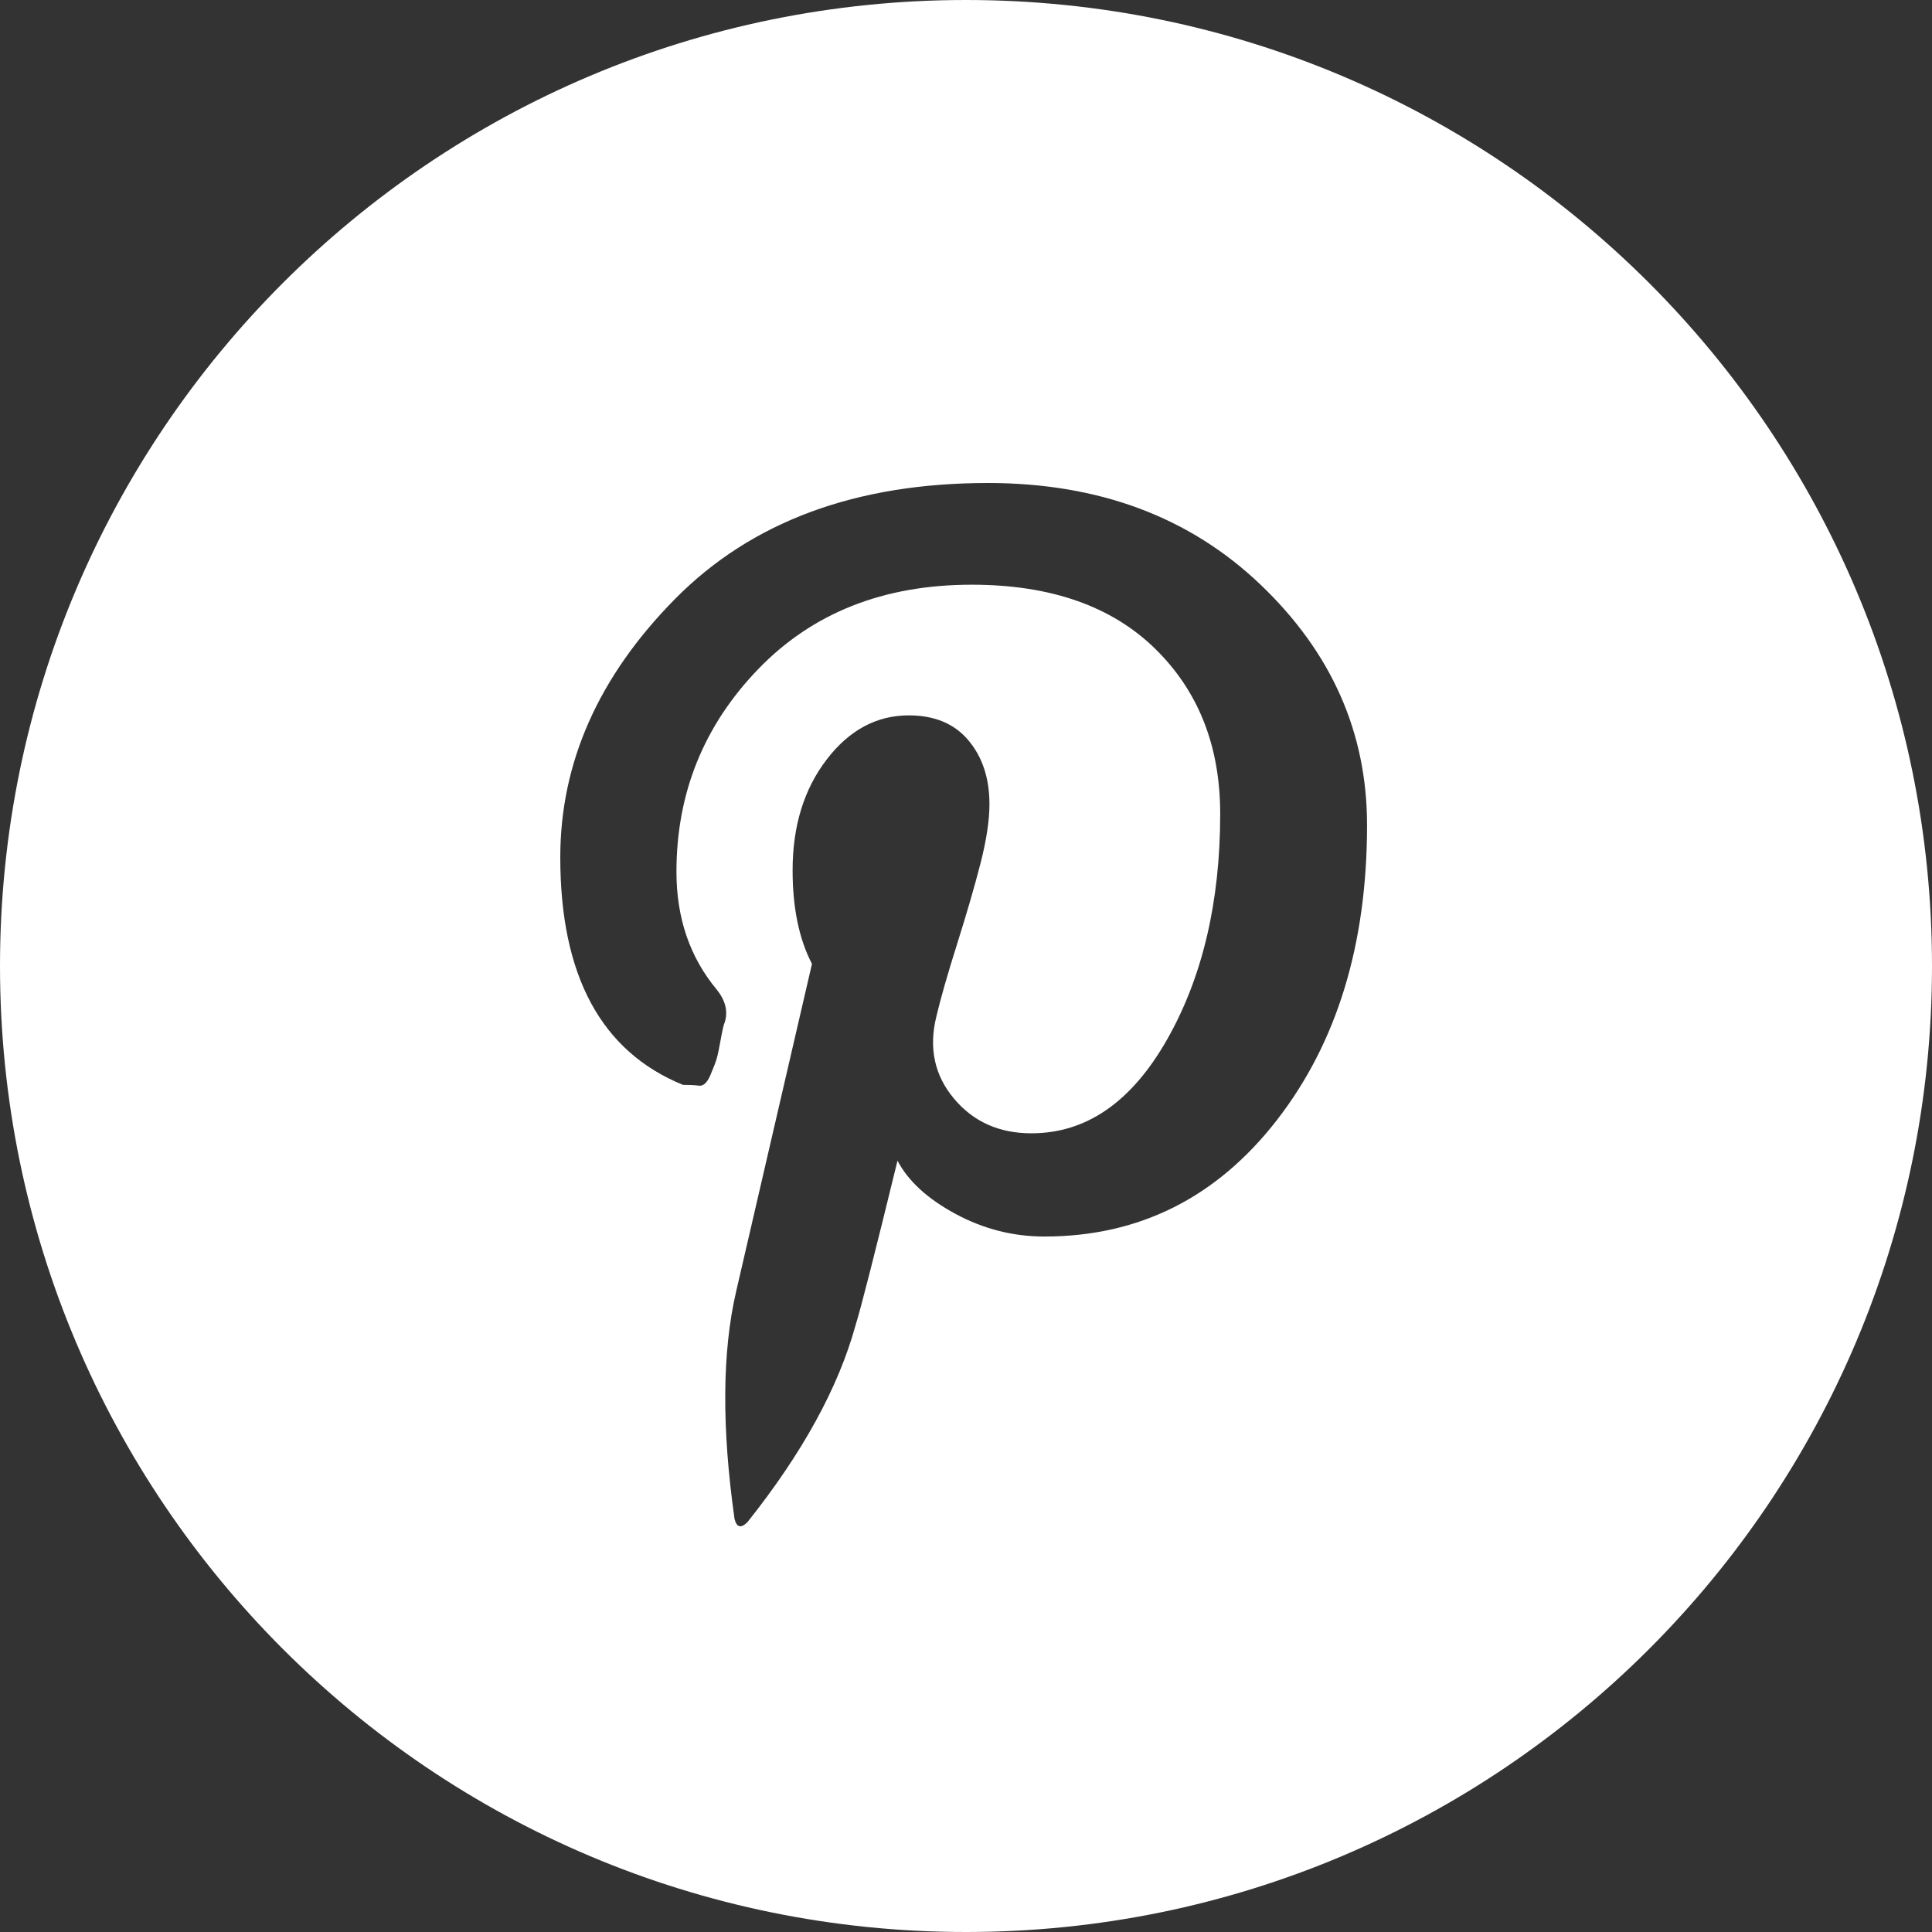 <?xml version="1.0" encoding="UTF-8"?> <svg xmlns="http://www.w3.org/2000/svg" width="131" height="131" viewBox="0 0 131 131" fill="none"><rect x="0" y="0" width="131" height="131" fill="#333333" stroke="none"/><path fill-rule="evenodd" clip-rule="evenodd" d="M65.5 131C101.675 131 131 101.675 131 65.5C131 29.325 101.675 0 65.5 0C29.325 0 0 29.325 0 65.5C0 101.675 29.325 131 65.5 131ZM85.472 39.643C80.659 35.048 74.495 32.75 66.983 32.75C58.011 32.75 50.935 35.376 45.757 40.627C40.58 45.879 37.99 51.714 37.99 58.133C37.99 66.156 40.762 71.297 46.306 73.559C46.744 73.559 47.108 73.578 47.4 73.614C47.692 73.65 47.948 73.413 48.166 72.903C48.385 72.392 48.531 72.01 48.604 71.754C48.676 71.498 48.767 71.06 48.877 70.441C48.986 69.82 49.078 69.438 49.15 69.292C49.368 68.562 49.186 67.833 48.603 67.104C46.779 64.916 45.867 62.253 45.867 59.117C45.867 53.793 47.707 49.22 51.391 45.39C55.074 41.561 59.906 39.646 65.888 39.646C71.211 39.646 75.351 41.088 78.305 43.968C81.259 46.849 82.736 50.587 82.736 55.182C82.736 61.162 81.533 66.269 79.126 70.499C76.718 74.729 73.655 76.844 69.935 76.844C67.747 76.844 65.997 76.059 64.684 74.491C63.37 72.924 62.97 71.082 63.48 68.967C63.772 67.727 64.246 66.067 64.902 63.989C65.558 61.909 66.087 60.086 66.489 58.518C66.889 56.95 67.09 55.619 67.09 54.525C67.09 52.774 66.616 51.334 65.668 50.203C64.72 49.072 63.37 48.506 61.62 48.506C59.432 48.506 57.572 49.509 56.041 51.515C54.509 53.521 53.743 56.019 53.743 59.009C53.743 61.562 54.181 63.677 55.056 65.355L49.915 87.564C48.967 91.648 48.929 96.791 49.805 102.99C49.951 103.573 50.243 103.647 50.681 103.209C54.401 98.54 56.844 94.091 58.011 89.861C58.376 88.694 59.324 84.975 60.855 78.702C61.585 80.088 62.899 81.29 64.795 82.312C66.691 83.333 68.697 83.843 70.812 83.843C77.23 83.843 82.481 81.218 86.566 75.966C90.651 70.715 92.693 64.041 92.693 55.945C92.693 49.672 90.286 44.238 85.472 39.643Z" fill="white"></path></svg> 